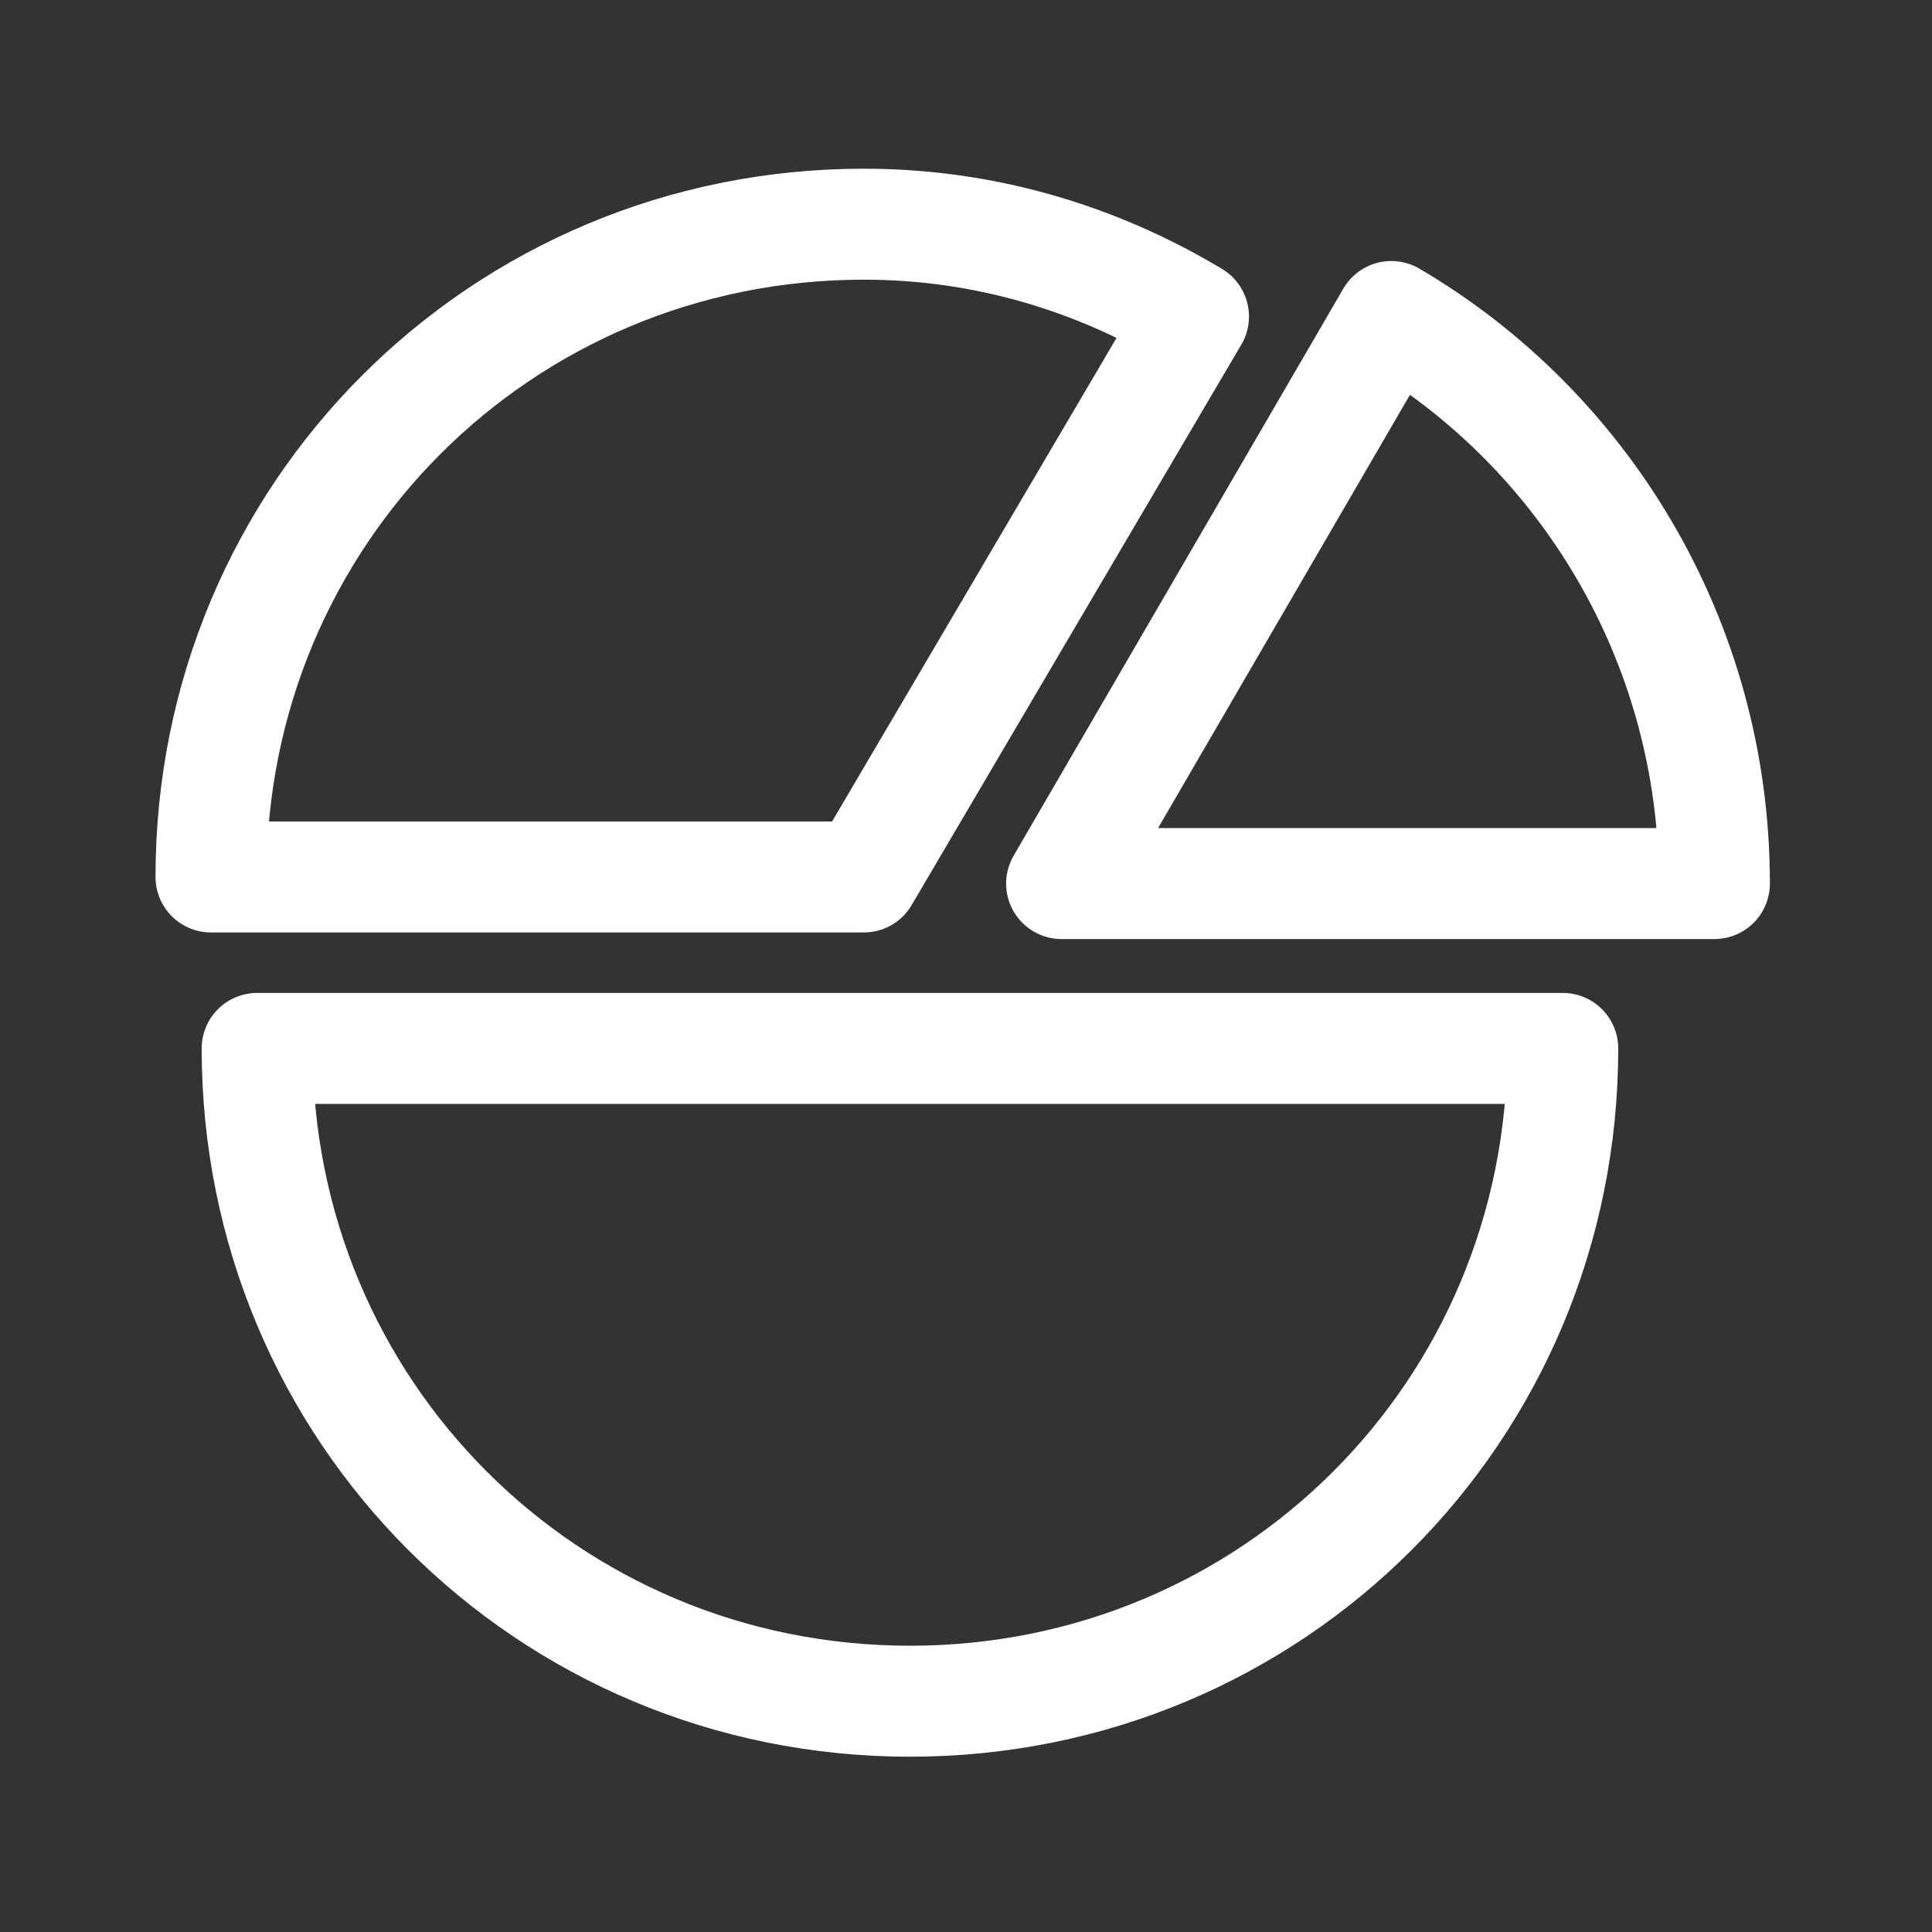 <?xml version="1.0" encoding="utf-8"?>
<!-- Generator: Adobe Illustrator 24.2.0, SVG Export Plug-In . SVG Version: 6.00 Build 0)  -->
<svg version="1.1" id="Layer_2" xmlns="http://www.w3.org/2000/svg" xmlns:xlink="http://www.w3.org/1999/xlink" x="0px" y="0px"
	 viewBox="0 0 29.3 29.3" style="enable-background:new 0 0 29.3 29.3;" xml:space="preserve">
<rect x="0" y="0" width="29.3" height="29.3" fill="#333333" stroke="none"/>
<style type="text/css">
	.st0{fill:none;stroke:#FFFFFF;stroke-width:1.683;stroke-linejoin:round;stroke-miterlimit:10;}
</style>
<path class="st0" d="M18.1,4.8c-1.5-0.9-3.2-1.4-5-1.4c-5.5,0-9.9,4.4-9.9,9.9c2.6,0,6.2,0,9.9,0L18.1,4.8z"/>
<path class="st0" d="M21.1,4.8l-5,8.6c3.7,0,7.3,0,9.9,0h0C26,9.7,24,6.5,21.1,4.8z"/>
<path class="st0" d="M3.9,15.9c0,5.5,4.4,9.9,9.9,9.9c5.5,0,9.9-4.4,9.9-9.9c-2.6,0-6.3,0-9.9,0C10.2,15.9,6.5,15.9,3.9,15.9z"/>
</svg>
